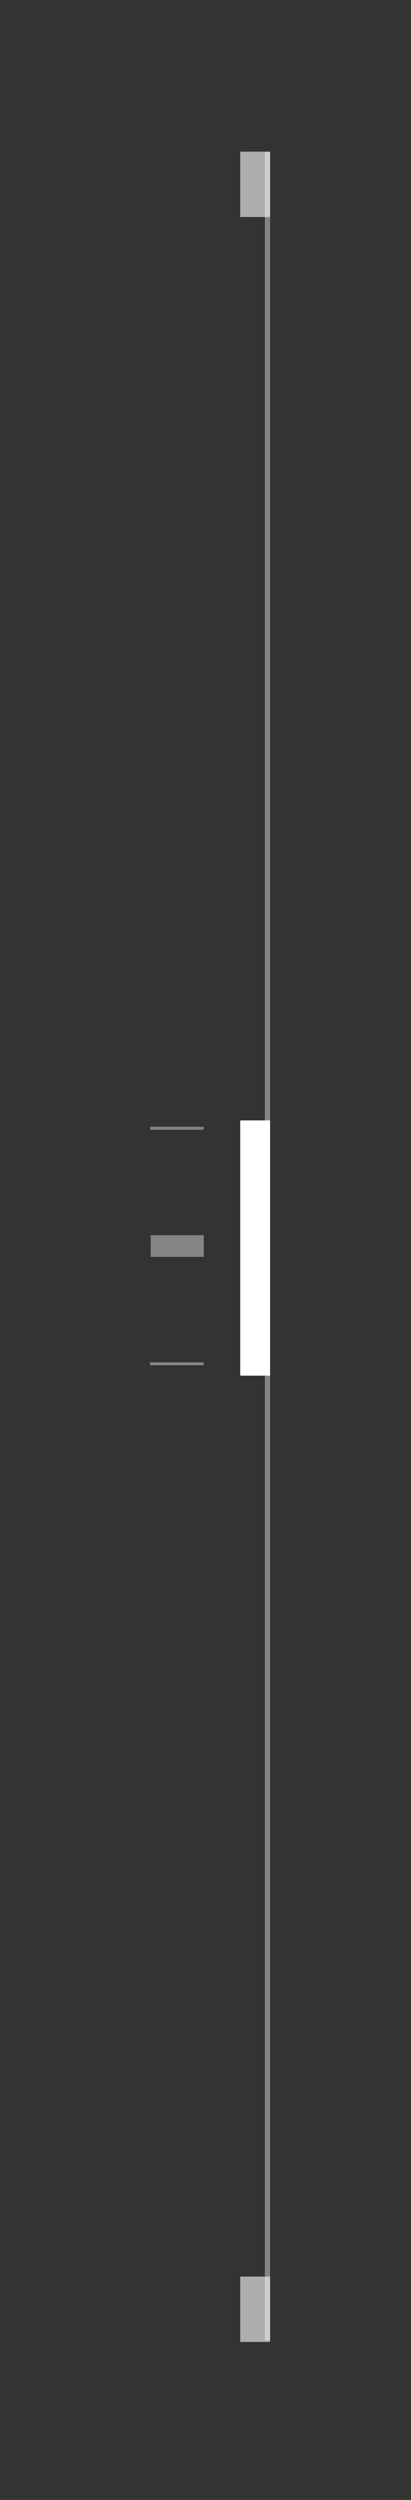 <?xml version="1.0" encoding="UTF-8"?> <svg xmlns="http://www.w3.org/2000/svg" width="167" height="1015" viewBox="0 0 167 1015" fill="none"><rect x="0" y="0" width="167" height="1015" fill="#333333" stroke="none"/><path opacity="0.4" fill-rule="evenodd" clip-rule="evenodd" d="M109.74 505.679H107.62V61.639H109.74V505.679Z" fill="white"></path><path opacity="0.4" fill-rule="evenodd" clip-rule="evenodd" d="M109.74 950.257H107.62V506.218H109.74V950.257Z" fill="white"></path><path opacity="0.4" fill-rule="evenodd" clip-rule="evenodd" d="M61.223 501.502H82.79V510.307H61.223V501.502Z" fill="white"></path><path opacity="0.4" fill-rule="evenodd" clip-rule="evenodd" d="M60.988 554.324H82.765V553.125H60.988V554.324Z" fill="white"></path><path opacity="0.4" fill-rule="evenodd" clip-rule="evenodd" d="M60.988 458.68H82.765V457.485H60.988V458.68Z" fill="white"></path><path fill-rule="evenodd" clip-rule="evenodd" d="M109.74 558.532H97.62V454.901H109.74V558.532Z" fill="white"></path><path opacity="0.6" fill-rule="evenodd" clip-rule="evenodd" d="M109.74 88.109H97.62V61.56H109.74V88.109Z" fill="white"></path><path opacity="0.6" fill-rule="evenodd" clip-rule="evenodd" d="M109.74 950.855H97.62V924.306H109.74V950.855Z" fill="white"></path></svg> 